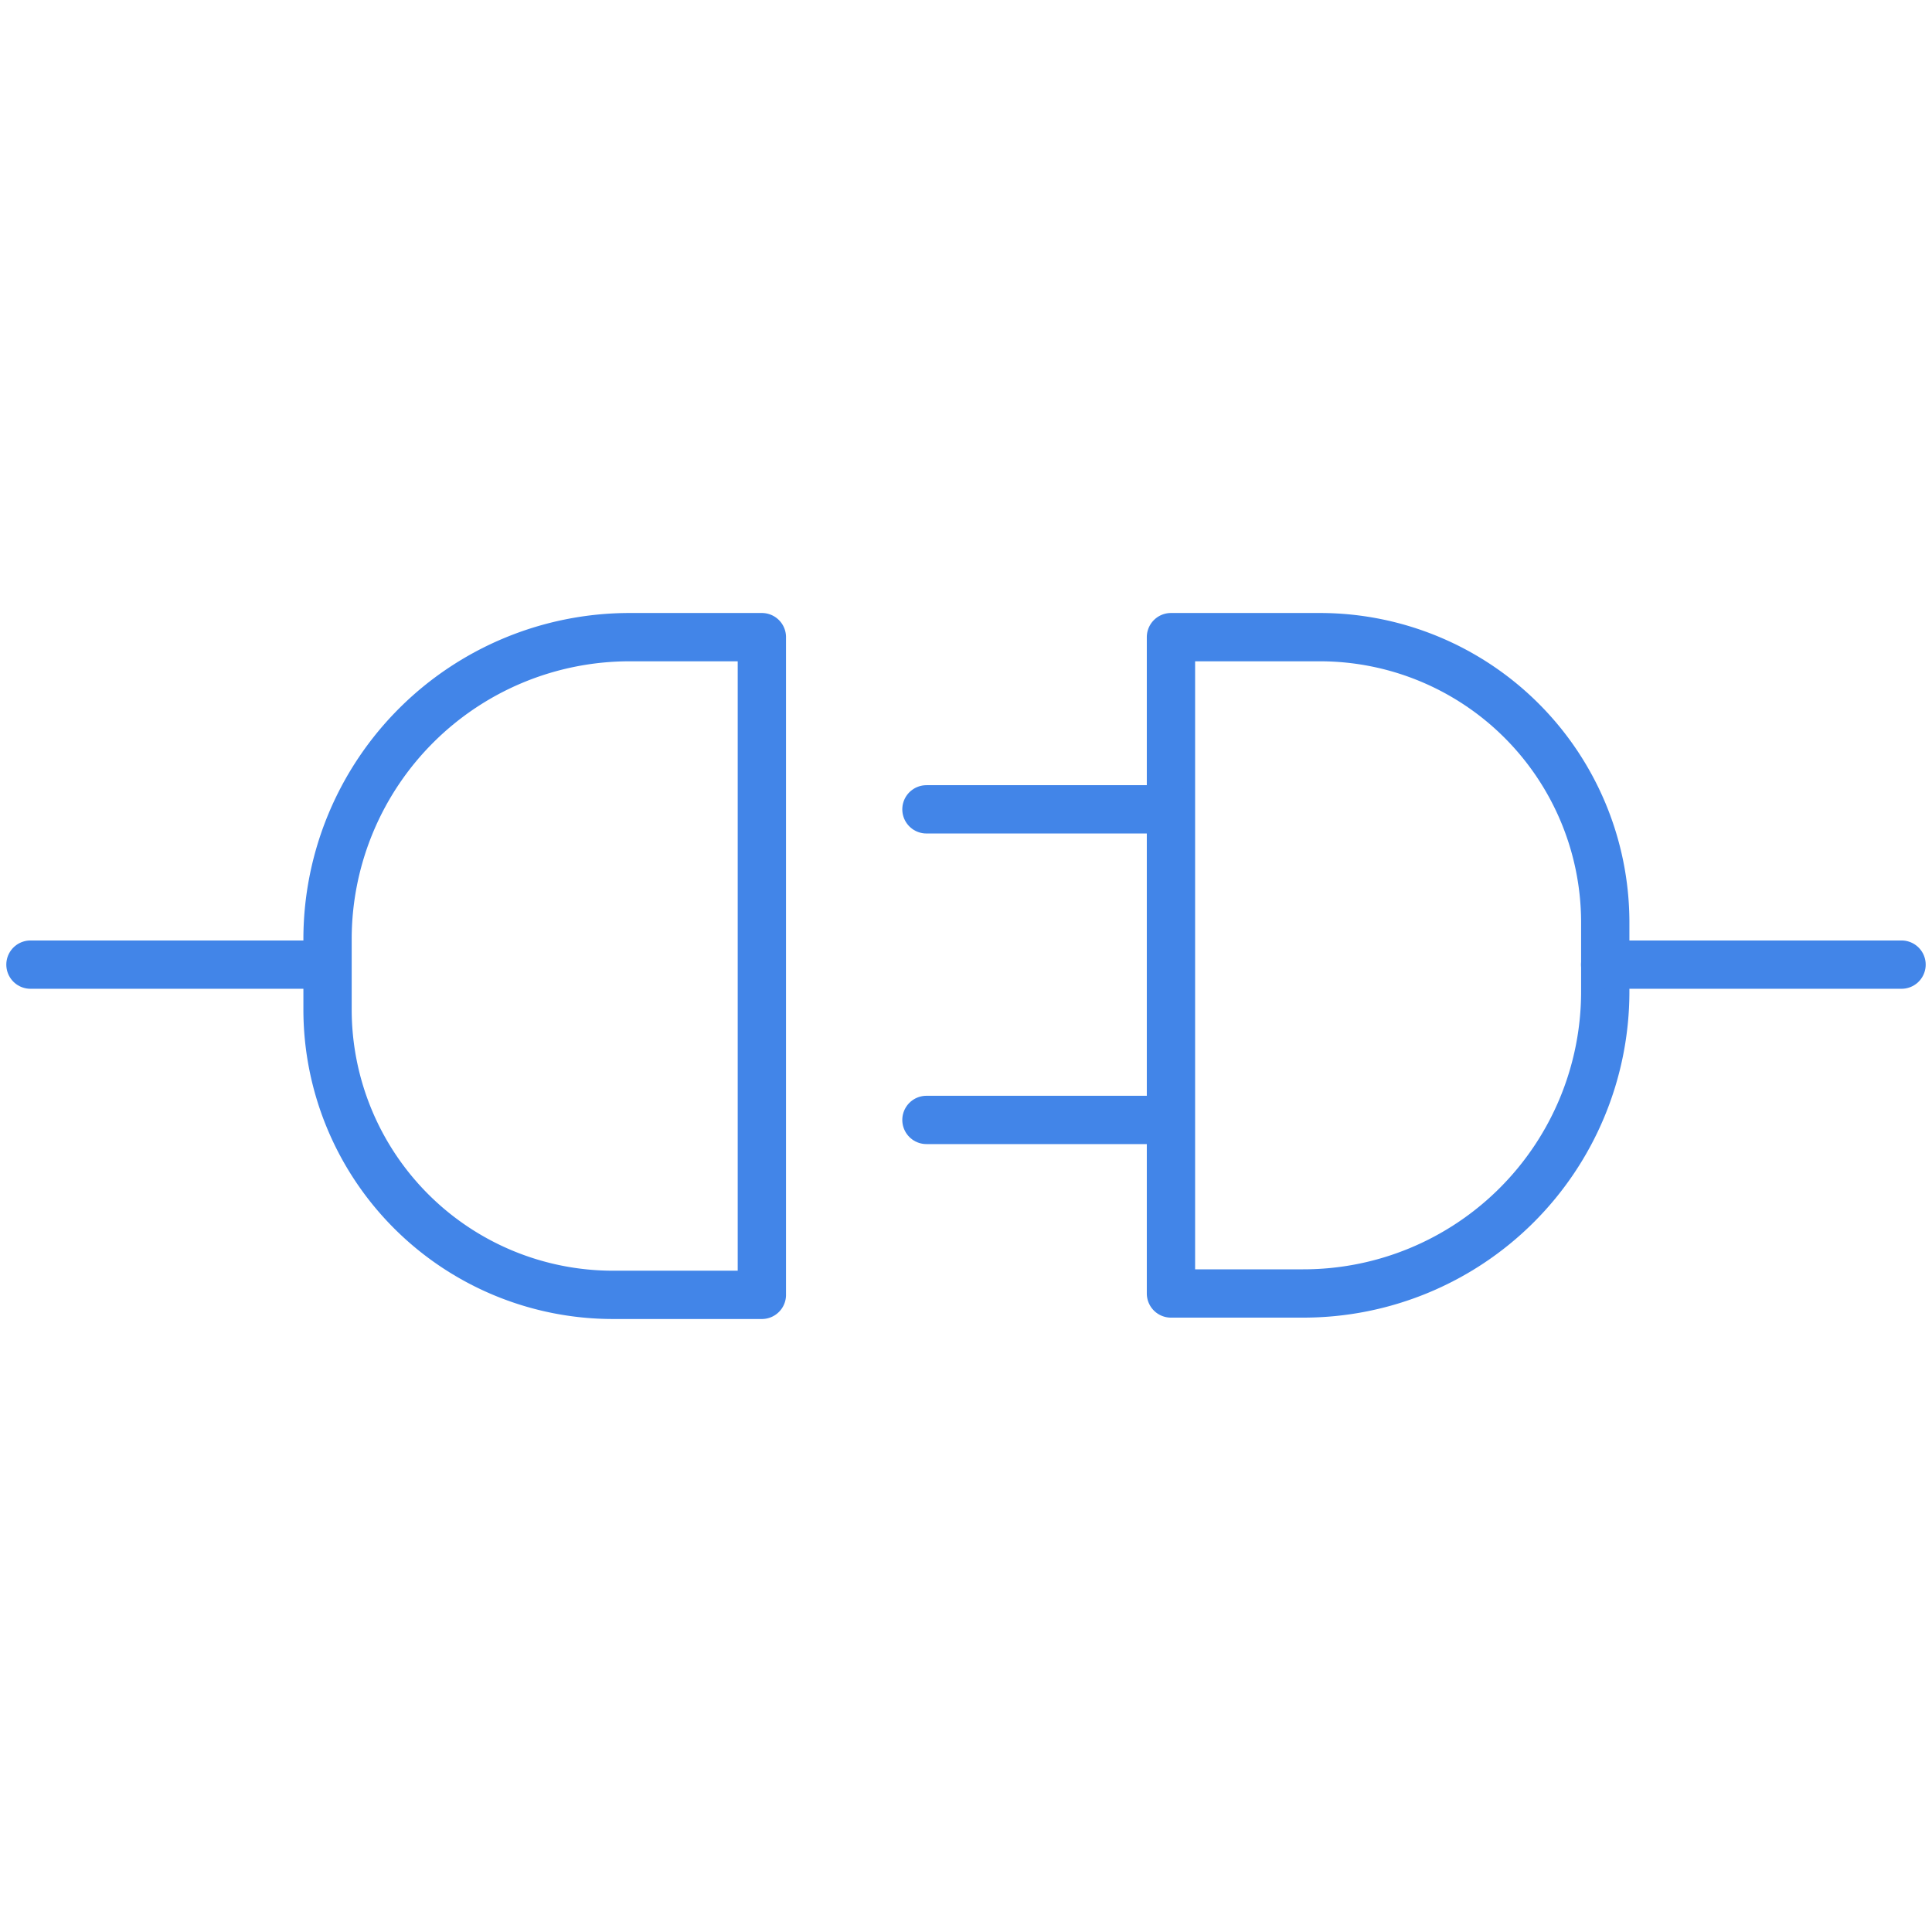 <svg width="80" height="80" viewBox="0 0 80 80" xmlns="http://www.w3.org/2000/svg">
    <path fill="none" stroke="#4285e8" stroke-linecap="round" stroke-linejoin="round" stroke-width="2" d="M53.956,53.56H48.487V26.383H54.7a11.818,11.818,0,0,1,11.77,11.764v2.932A12.5,12.5,0,0,1,53.956,53.56Z" />
    <line fill="none" stroke="#4285e8" stroke-linecap="round" stroke-linejoin="round" stroke-width="2" x1="78.739" y1="39.943" x2="66.466" y2="39.943" />
    <line fill="none" stroke="#4285e8" stroke-linecap="round" stroke-linejoin="round" stroke-width="2" x1="48.464" y1="33.513" x2="38.362" y2="33.513" />
    <line fill="none" stroke="#4285e8" stroke-linecap="round" stroke-linejoin="round" stroke-width="2" x1="48.464" y1="46.374" x2="38.362" y2="46.374" />
    <line fill="none" stroke="#4285e8" stroke-linecap="round" stroke-linejoin="round" stroke-width="2" x1="1.261" y1="39.943" x2="13.534" y2="39.943" />
    <path fill="none" stroke="#4285e8" stroke-linecap="round" stroke-linejoin="round" stroke-width="2" d="M26.067,26.383h5.48V53.617H25.381A11.818,11.818,0,0,1,13.563,41.8h0v-2.98A12.51,12.51,0,0,1,26.067,26.383Z" />
</svg>

